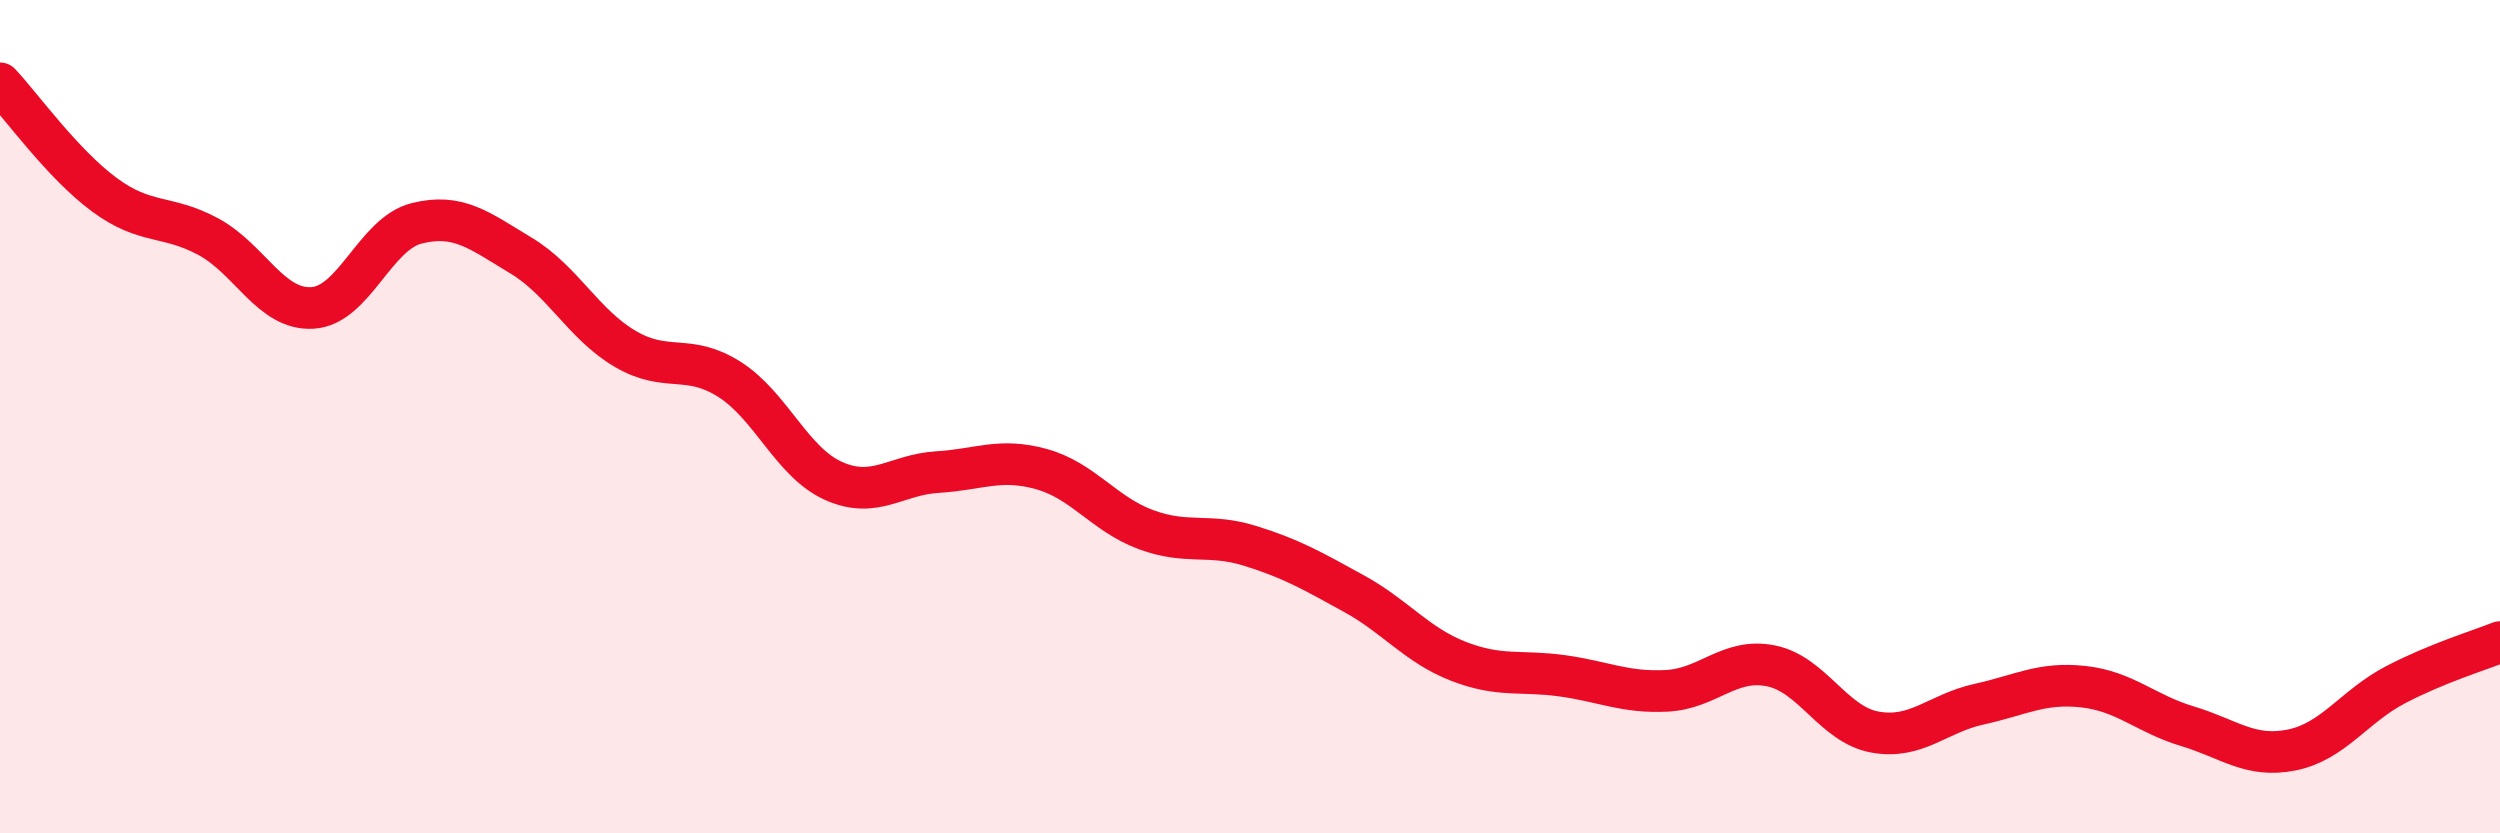 
    <svg width="60" height="20" viewBox="0 0 60 20" xmlns="http://www.w3.org/2000/svg">
      <path
        d="M 0,2 C 0.5,2.53 1.5,3.93 2.5,4.67 C 3.5,5.41 4,5.14 5,5.68 C 6,6.22 6.5,7.45 7.5,7.39 C 8.5,7.33 9,5.61 10,5.36 C 11,5.11 11.5,5.53 12.5,6.13 C 13.5,6.73 14,7.78 15,8.37 C 16,8.96 16.5,8.47 17.5,9.1 C 18.5,9.73 19,11.09 20,11.54 C 21,11.99 21.5,11.39 22.5,11.33 C 23.5,11.27 24,10.98 25,11.26 C 26,11.54 26.5,12.34 27.5,12.71 C 28.5,13.08 29,12.79 30,13.1 C 31,13.41 31.5,13.7 32.5,14.25 C 33.5,14.8 34,15.48 35,15.87 C 36,16.26 36.5,16.08 37.5,16.22 C 38.5,16.36 39,16.63 40,16.58 C 41,16.53 41.5,15.78 42.5,15.98 C 43.5,16.18 44,17.39 45,17.57 C 46,17.75 46.5,17.12 47.5,16.9 C 48.5,16.68 49,16.37 50,16.48 C 51,16.59 51.5,17.13 52.5,17.43 C 53.5,17.73 54,18.2 55,18 C 56,17.8 56.5,16.95 57.5,16.43 C 58.5,15.91 59.5,15.61 60,15.41L60 20L0 20Z"
        fill="#EB0A25"
        opacity="0.1"
        stroke-linecap="round"
        stroke-linejoin="round"
      />
      <path
        d="M 0,2 C 0.5,2.53 1.5,3.93 2.5,4.67 C 3.5,5.41 4,5.14 5,5.68 C 6,6.22 6.5,7.45 7.5,7.39 C 8.5,7.33 9,5.61 10,5.36 C 11,5.11 11.5,5.53 12.5,6.13 C 13.5,6.73 14,7.78 15,8.37 C 16,8.96 16.5,8.47 17.5,9.1 C 18.5,9.73 19,11.09 20,11.54 C 21,11.99 21.5,11.39 22.5,11.33 C 23.5,11.27 24,10.98 25,11.26 C 26,11.54 26.5,12.34 27.5,12.71 C 28.5,13.08 29,12.79 30,13.1 C 31,13.41 31.5,13.7 32.5,14.25 C 33.5,14.8 34,15.48 35,15.87 C 36,16.26 36.5,16.08 37.5,16.22 C 38.5,16.36 39,16.63 40,16.58 C 41,16.53 41.5,15.78 42.5,15.98 C 43.5,16.18 44,17.39 45,17.57 C 46,17.75 46.5,17.12 47.5,16.9 C 48.5,16.68 49,16.37 50,16.48 C 51,16.59 51.5,17.13 52.5,17.43 C 53.5,17.73 54,18.2 55,18 C 56,17.8 56.5,16.95 57.5,16.43 C 58.5,15.91 59.5,15.61 60,15.41"
        stroke="#EB0A25"
        stroke-width="1"
        fill="none"
        stroke-linecap="round"
        stroke-linejoin="round"
      />
    </svg>
  